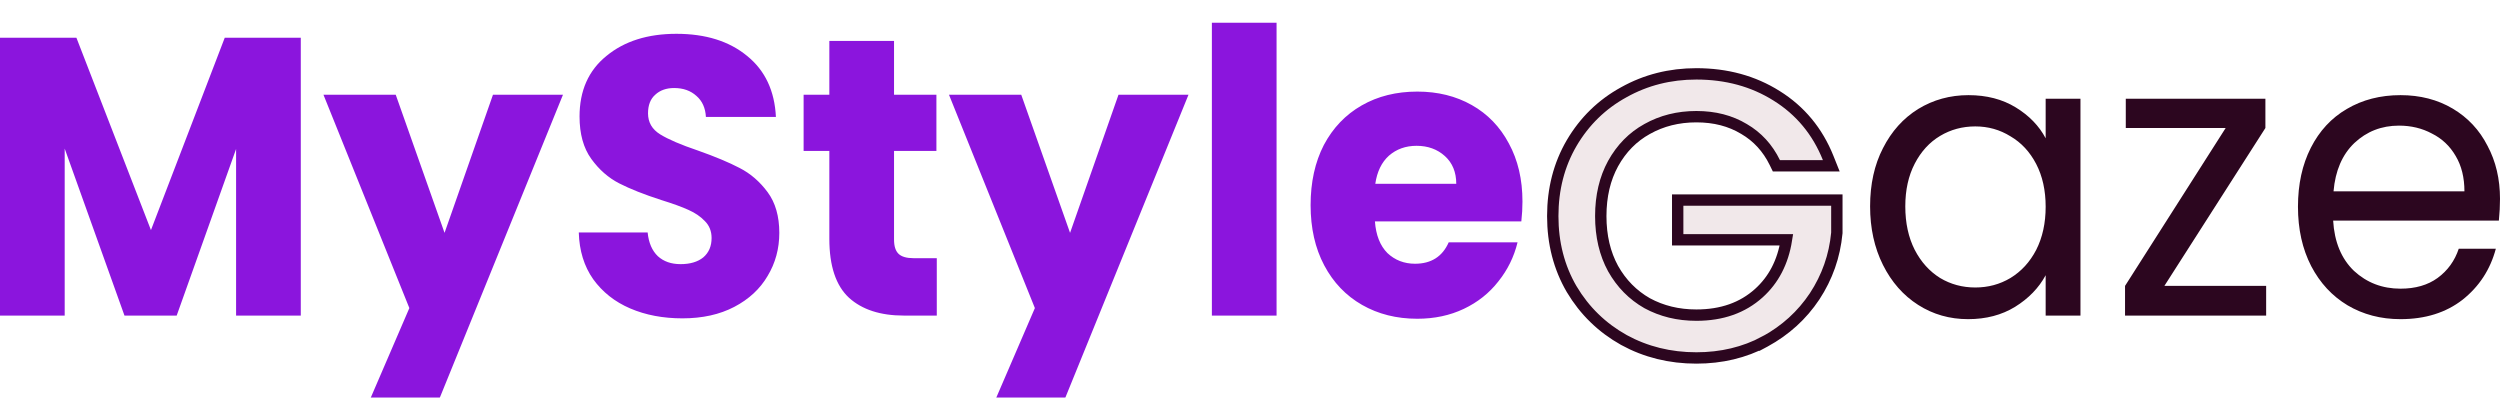 <svg width="220" height="35" viewBox="0 0 220 35" fill="none" xmlns="http://www.w3.org/2000/svg">
<g filter="url(#filter0_i_0_1)">
<path d="M26.469 1.323V25.771H20.776V11.11L15.548 25.771H10.954L5.693 11.075V25.771H0V1.323H6.725L13.284 18.249L19.777 1.323H26.469ZM49.541 6.338L37.888 35H31.762L36.023 25.11L28.465 6.338H34.825L39.12 18.492L43.381 6.338H49.541ZM60.056 26.015C58.347 26.015 56.815 25.725 55.461 25.144C54.108 24.564 53.02 23.705 52.199 22.567C51.4 21.43 50.978 20.06 50.933 18.458H56.993C57.082 19.363 57.381 20.06 57.892 20.547C58.402 21.012 59.068 21.244 59.889 21.244C60.733 21.244 61.399 21.046 61.887 20.652C62.376 20.234 62.62 19.665 62.62 18.945C62.62 18.342 62.42 17.843 62.02 17.448C61.643 17.053 61.166 16.728 60.589 16.473C60.034 16.217 59.235 15.927 58.191 15.602C56.682 15.114 55.45 14.627 54.496 14.139C53.541 13.652 52.72 12.932 52.032 11.98C51.344 11.028 51 9.786 51 8.254C51 5.978 51.788 4.202 53.364 2.925C54.94 1.625 56.993 0.975 59.523 0.975C62.098 0.975 64.173 1.625 65.749 2.925C67.325 4.202 68.169 5.99 68.28 8.289H62.12C62.076 7.499 61.798 6.884 61.288 6.443C60.777 5.978 60.123 5.746 59.324 5.746C58.636 5.746 58.081 5.944 57.659 6.338C57.237 6.71 57.026 7.255 57.026 7.975C57.026 8.765 57.381 9.38 58.092 9.821C58.802 10.262 59.912 10.738 61.421 11.249C62.93 11.783 64.151 12.293 65.083 12.781C66.038 13.269 66.859 13.977 67.547 14.905C68.235 15.834 68.579 17.03 68.579 18.492C68.579 19.886 68.235 21.151 67.547 22.289C66.881 23.426 65.905 24.332 64.617 25.005C63.33 25.678 61.809 26.015 60.056 26.015ZM82.437 20.721V25.771H79.541C77.477 25.771 75.867 25.249 74.713 24.204C73.559 23.136 72.982 21.406 72.982 19.015V11.284H70.718V6.338H72.982V1.602H78.675V6.338H82.404V11.284H78.675V19.085C78.675 19.665 78.808 20.083 79.075 20.338C79.341 20.594 79.785 20.721 80.406 20.721H82.437ZM104.587 6.338L92.933 35H86.807L91.069 25.11L83.511 6.338H89.87L94.165 18.492L98.427 6.338H104.587ZM112.338 0V25.771H106.645V0H112.338ZM133.977 15.741C133.977 16.299 133.944 16.879 133.877 17.483H120.993C121.081 18.69 121.448 19.619 122.091 20.269C122.757 20.895 123.567 21.209 124.522 21.209C125.942 21.209 126.93 20.582 127.485 19.328H133.544C133.234 20.605 132.668 21.755 131.846 22.776C131.047 23.798 130.037 24.599 128.817 25.179C127.596 25.759 126.231 26.05 124.722 26.05C122.901 26.05 121.281 25.643 119.861 24.831C118.44 24.018 117.33 22.857 116.531 21.348C115.732 19.839 115.333 18.075 115.333 16.055C115.333 14.035 115.721 12.27 116.498 10.761C117.297 9.252 118.407 8.091 119.827 7.279C121.248 6.466 122.879 6.06 124.722 6.06C126.519 6.06 128.118 6.454 129.516 7.244C130.914 8.033 132.002 9.159 132.779 10.622C133.578 12.085 133.977 13.791 133.977 15.741ZM128.151 14.174C128.151 13.153 127.818 12.34 127.152 11.736C126.486 11.133 125.654 10.831 124.655 10.831C123.701 10.831 122.89 11.121 122.224 11.701C121.581 12.282 121.181 13.106 121.026 14.174H128.151Z" fill="#8B15DD"/>
<path d="M164.569 16.159C164.569 14.209 164.947 12.502 165.701 11.04C166.456 9.554 167.488 8.405 168.798 7.592C170.13 6.779 171.606 6.373 173.226 6.373C174.824 6.373 176.211 6.733 177.388 7.453C178.564 8.172 179.441 9.078 180.018 10.169V6.687H183.081V25.771H180.018V22.219C179.419 23.333 178.52 24.262 177.321 25.005C176.145 25.725 174.769 26.085 173.193 26.085C171.572 26.085 170.107 25.667 168.798 24.831C167.488 23.995 166.456 22.823 165.701 21.313C164.947 19.804 164.569 18.086 164.569 16.159ZM180.018 16.194C180.018 14.755 179.74 13.501 179.186 12.433C178.631 11.365 177.876 10.552 176.922 9.995C175.989 9.415 174.957 9.124 173.825 9.124C172.693 9.124 171.661 9.403 170.729 9.96C169.797 10.517 169.053 11.33 168.498 12.398C167.943 13.466 167.666 14.72 167.666 16.159C167.666 17.622 167.943 18.899 168.498 19.99C169.053 21.058 169.797 21.882 170.729 22.463C171.661 23.02 172.693 23.299 173.825 23.299C174.957 23.299 175.989 23.02 176.922 22.463C177.876 21.882 178.631 21.058 179.186 19.99C179.74 18.899 180.018 17.634 180.018 16.194ZM190.465 23.159H199.421V25.771H187.003V23.159L195.859 9.264H187.069V6.687H199.355V9.264L190.465 23.159ZM220 15.498C220 16.101 219.967 16.74 219.9 17.413H205.317C205.428 19.294 206.039 20.768 207.149 21.836C208.281 22.881 209.646 23.403 211.244 23.403C212.553 23.403 213.641 23.09 214.506 22.463C215.394 21.813 216.016 20.953 216.371 19.886H219.634C219.145 21.72 218.169 23.217 216.704 24.378C215.239 25.516 213.419 26.085 211.244 26.085C209.512 26.085 207.959 25.678 206.583 24.866C205.229 24.053 204.163 22.904 203.386 21.418C202.609 19.909 202.221 18.168 202.221 16.194C202.221 14.22 202.598 12.491 203.353 11.005C204.108 9.519 205.162 8.381 206.516 7.592C207.892 6.779 209.468 6.373 211.244 6.373C212.975 6.373 214.506 6.768 215.838 7.557C217.17 8.347 218.191 9.438 218.901 10.831C219.634 12.201 220 13.756 220 15.498ZM216.87 14.836C216.87 13.629 216.615 12.595 216.105 11.736C215.594 10.854 214.895 10.192 214.007 9.751C213.141 9.287 212.176 9.055 211.111 9.055C209.579 9.055 208.269 9.565 207.182 10.587C206.116 11.609 205.506 13.025 205.351 14.836H216.87Z" fill="#2C061F"/>
</g>
<g filter="url(#filter1_i_0_1)">
<path d="M156.185 11.308L156.322 11.589H156.634H160.414H161.153L160.879 10.903C159.939 8.558 158.426 6.729 156.344 5.433C154.291 4.14 151.931 3.5 149.281 3.5C146.959 3.5 144.829 4.037 142.901 5.115C140.971 6.172 139.439 7.665 138.307 9.586L138.307 9.586L138.306 9.588C137.194 11.494 136.643 13.641 136.643 16.017C136.643 18.393 137.194 20.54 138.306 22.446L138.306 22.446L138.309 22.45C139.44 24.348 140.972 25.839 142.899 26.917L142.903 26.92C144.831 27.975 146.96 28.5 149.281 28.5C151.484 28.5 153.496 28.022 155.308 27.057L155.308 27.058L155.313 27.055C157.116 26.072 158.576 24.746 159.686 23.079L159.688 23.076C160.796 21.388 161.448 19.532 161.64 17.516L161.643 17.492V17.468V15.105V14.605H161.143H148.137H147.637V15.105V17.603V18.103H148.137H157.207C156.892 20.076 156.075 21.63 154.774 22.801C153.353 24.079 151.536 24.732 149.281 24.732C147.672 24.732 146.23 24.379 144.947 23.681C143.69 22.963 142.692 21.952 141.95 20.635C141.234 19.325 140.868 17.791 140.868 16.017C140.868 14.242 141.234 12.708 141.951 11.397C142.694 10.057 143.692 9.047 144.946 8.353L144.946 8.353L144.948 8.352C146.232 7.632 147.672 7.268 149.281 7.268C150.891 7.268 152.279 7.632 153.463 8.344L153.463 8.344L153.469 8.347C154.652 9.038 155.556 10.021 156.185 11.308Z" fill="#F1E8EA" stroke="#2C061F"/>
</g>
<defs>
<filter id="filter0_i_0_1" x="0" y="0" width="220" height="37" filterUnits="userSpaceOnUse" color-interpolation-filters="sRGB">
<feFlood flood-opacity="0" result="BackgroundImageFix"/>
<feBlend mode="normal" in="SourceGraphic" in2="BackgroundImageFix" result="shape"/>
<feColorMatrix in="SourceAlpha" type="matrix" values="0 0 0 0 0 0 0 0 0 0 0 0 0 0 0 0 0 0 127 0" result="hardAlpha"/>
<feOffset dy="2"/>
<feGaussianBlur stdDeviation="1"/>
<feComposite in2="hardAlpha" operator="arithmetic" k2="-1" k3="1"/>
<feColorMatrix type="matrix" values="0 0 0 0 0 0 0 0 0 0 0 0 0 0 0 0 0 0 0.25 0"/>
<feBlend mode="normal" in2="shape" result="effect1_innerShadow_0_1"/>
</filter>
<filter id="filter1_i_0_1" x="136.143" y="3" width="26" height="29" filterUnits="userSpaceOnUse" color-interpolation-filters="sRGB">
<feFlood flood-opacity="0" result="BackgroundImageFix"/>
<feBlend mode="normal" in="SourceGraphic" in2="BackgroundImageFix" result="shape"/>
<feColorMatrix in="SourceAlpha" type="matrix" values="0 0 0 0 0 0 0 0 0 0 0 0 0 0 0 0 0 0 127 0" result="hardAlpha"/>
<feOffset dy="3"/>
<feGaussianBlur stdDeviation="1.5"/>
<feComposite in2="hardAlpha" operator="arithmetic" k2="-1" k3="1"/>
<feColorMatrix type="matrix" values="0 0 0 0 0 0 0 0 0 0 0 0 0 0 0 0 0 0 0.25 0"/>
<feBlend mode="normal" in2="shape" result="effect1_innerShadow_0_1"/>
</filter>
</defs>
</svg>